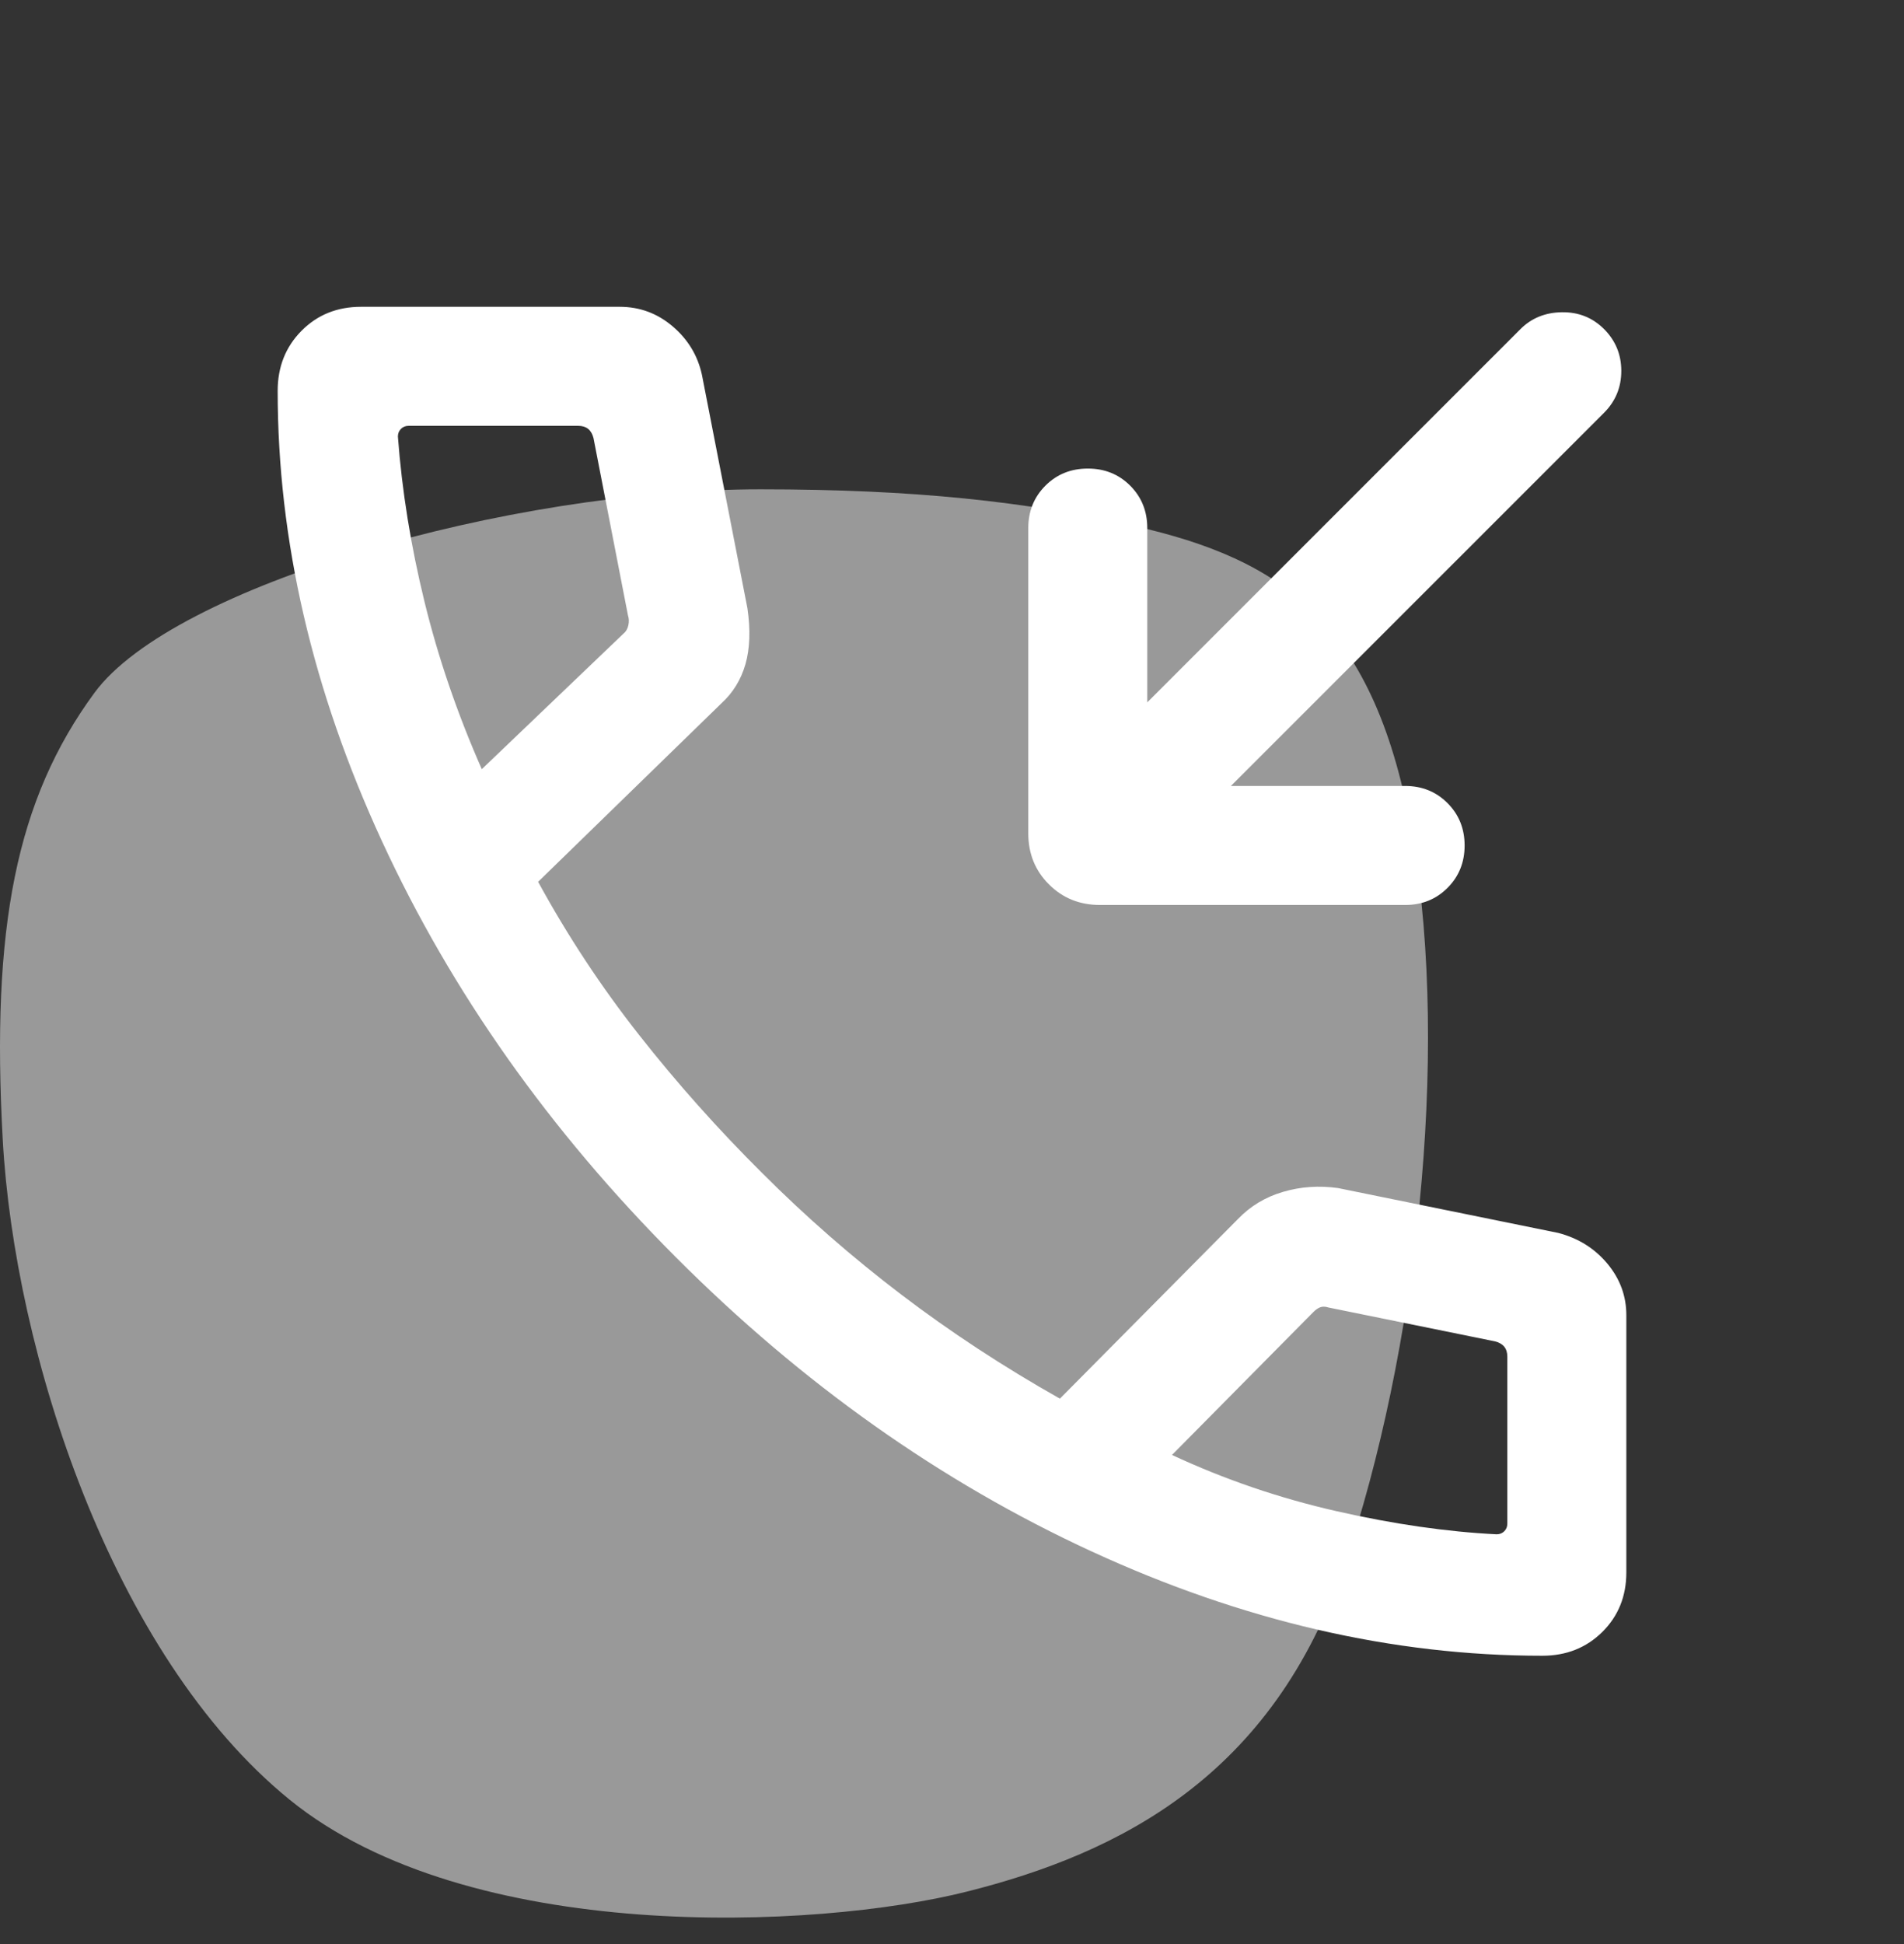<svg width="48" height="49" viewBox="0 0 48 49" fill="none" xmlns="http://www.w3.org/2000/svg"><rect x="0" y="0" width="48" height="49" fill="#333333" stroke="none"/><path fill-rule="evenodd" clip-rule="evenodd" d="M35.621 21.158C34.695 15.653 32.297 14.098 28.594 13.258C25.875 12.64 23.05 12.333 19.17 12.333C12.817 12.333 4.36 14.771 2.383 17.46C0.405 20.15 -0.226 23.386 0.069 28.723C0.363 34.059 2.803 41.708 7.305 45.364C11.807 49.02 20.558 48.642 24.387 47.675C28.216 46.709 32.086 44.776 33.896 39.438C35.705 34.102 36.546 26.663 35.621 21.158Z" fill="white" fill-opacity="0.5"/><path d="M31.031 19.81H35.423C35.848 19.81 36.205 19.954 36.492 20.242C36.779 20.53 36.923 20.886 36.923 21.311C36.923 21.736 36.779 22.092 36.492 22.379C36.205 22.667 35.848 22.81 35.423 22.81H27.731C27.219 22.81 26.79 22.637 26.443 22.29C26.096 21.944 25.923 21.515 25.923 21.003V13.31C25.923 12.885 26.067 12.529 26.355 12.241C26.642 11.954 26.999 11.81 27.424 11.81C27.849 11.81 28.205 11.954 28.492 12.241C28.779 12.529 28.923 12.885 28.923 13.31V17.703L38.331 8.295C38.608 8.018 38.956 7.876 39.375 7.87C39.794 7.864 40.149 8.005 40.439 8.295C40.728 8.585 40.873 8.936 40.873 9.349C40.873 9.762 40.728 10.113 40.439 10.403L31.031 19.81ZM38.881 41.733C35.112 41.733 31.325 40.857 27.521 39.104C23.718 37.352 20.223 34.879 17.037 31.687C13.851 28.495 11.382 25 9.629 21.202C7.877 17.405 7 13.622 7 9.853C7 9.247 7.2 8.743 7.6 8.339C8 7.935 8.5 7.733 9.1 7.733H15.623C16.128 7.733 16.574 7.898 16.96 8.228C17.346 8.557 17.591 8.964 17.696 9.449L18.843 15.333C18.922 15.879 18.905 16.349 18.793 16.741C18.68 17.133 18.477 17.463 18.185 17.729L13.566 22.226C14.309 23.587 15.158 24.875 16.114 26.089C17.069 27.303 18.103 28.463 19.216 29.568C20.313 30.666 21.48 31.685 22.716 32.626C23.952 33.567 25.286 34.443 26.72 35.253L31.208 30.726C31.521 30.4 31.9 30.172 32.345 30.041C32.789 29.91 33.252 29.878 33.731 29.945L39.285 31.076C39.79 31.209 40.202 31.467 40.521 31.849C40.84 32.231 41 32.664 41 33.149V39.633C41 40.233 40.798 40.733 40.395 41.133C39.991 41.533 39.486 41.733 38.881 41.733ZM12.146 19.387L15.716 15.972C15.78 15.921 15.821 15.85 15.841 15.76C15.86 15.671 15.857 15.587 15.831 15.51L14.962 11.041C14.936 10.939 14.891 10.862 14.827 10.81C14.763 10.759 14.68 10.733 14.577 10.733H10.3C10.223 10.733 10.159 10.759 10.108 10.81C10.057 10.862 10.031 10.926 10.031 11.003C10.133 12.37 10.357 13.758 10.702 15.168C11.047 16.578 11.528 17.985 12.146 19.387ZM29.546 36.672C30.872 37.29 32.255 37.762 33.694 38.089C35.134 38.416 36.48 38.61 37.731 38.672C37.808 38.672 37.872 38.646 37.923 38.595C37.974 38.544 38 38.479 38 38.402V34.195C38 34.092 37.974 34.009 37.923 33.945C37.872 33.881 37.795 33.836 37.693 33.81L33.493 32.956C33.416 32.931 33.348 32.928 33.291 32.947C33.233 32.966 33.172 33.008 33.108 33.072L29.546 36.672Z" fill="white"/></svg>